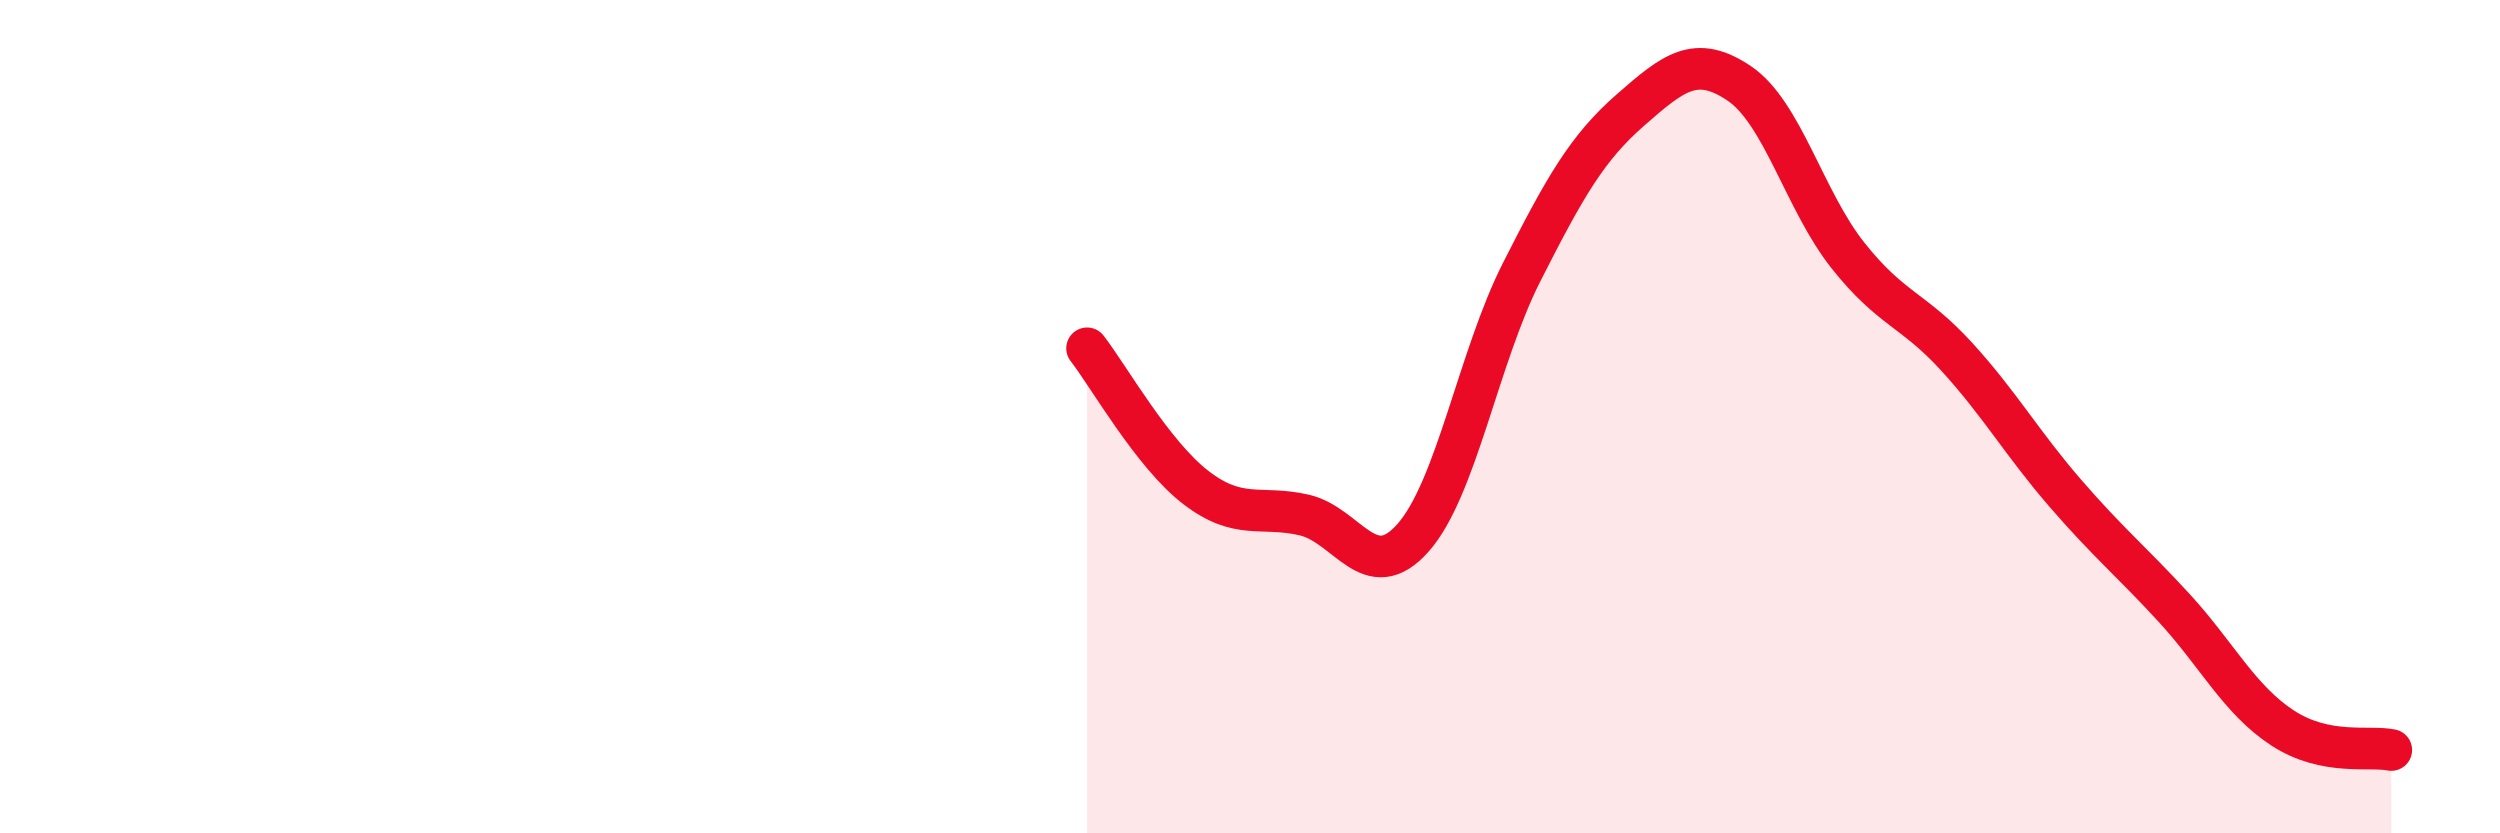 
    <svg width="60" height="20" viewBox="0 0 60 20" xmlns="http://www.w3.org/2000/svg">
      <path
        d="M 26.09,8.36 C 26.61,9.03 27.66,10.9 28.7,11.7 C 29.74,12.5 30.26,12.12 31.3,12.36 C 32.34,12.6 32.87,14.08 33.91,12.91 C 34.95,11.74 35.48,8.58 36.52,6.53 C 37.56,4.48 38.09,3.55 39.13,2.64 C 40.17,1.73 40.7,1.3 41.74,2 C 42.78,2.7 43.31,4.82 44.35,6.13 C 45.39,7.44 45.92,7.42 46.96,8.56 C 48,9.7 48.53,10.64 49.57,11.84 C 50.61,13.04 51.13,13.45 52.17,14.58 C 53.21,15.71 53.74,16.79 54.78,17.47 C 55.82,18.15 56.87,17.89 57.39,18L57.39 20L26.09 20Z"
        fill="#EB0A25"
        opacity="0.1"
        stroke-linecap="round"
        stroke-linejoin="round"
      />
      <path
        d="M 26.09,8.36 C 26.61,9.03 27.66,10.9 28.7,11.7 C 29.74,12.5 30.26,12.12 31.3,12.36 C 32.34,12.6 32.87,14.08 33.91,12.91 C 34.95,11.74 35.48,8.58 36.52,6.53 C 37.56,4.48 38.09,3.55 39.13,2.64 C 40.17,1.73 40.7,1.3 41.74,2 C 42.78,2.7 43.31,4.82 44.35,6.13 C 45.39,7.44 45.92,7.42 46.96,8.56 C 48,9.7 48.53,10.64 49.57,11.84 C 50.61,13.04 51.13,13.45 52.17,14.58 C 53.21,15.71 53.74,16.79 54.78,17.47 C 55.82,18.15 56.87,17.89 57.39,18"
        stroke="#EB0A25"
        stroke-width="1"
        fill="none"
        stroke-linecap="round"
        stroke-linejoin="round"
      />
    </svg>
  